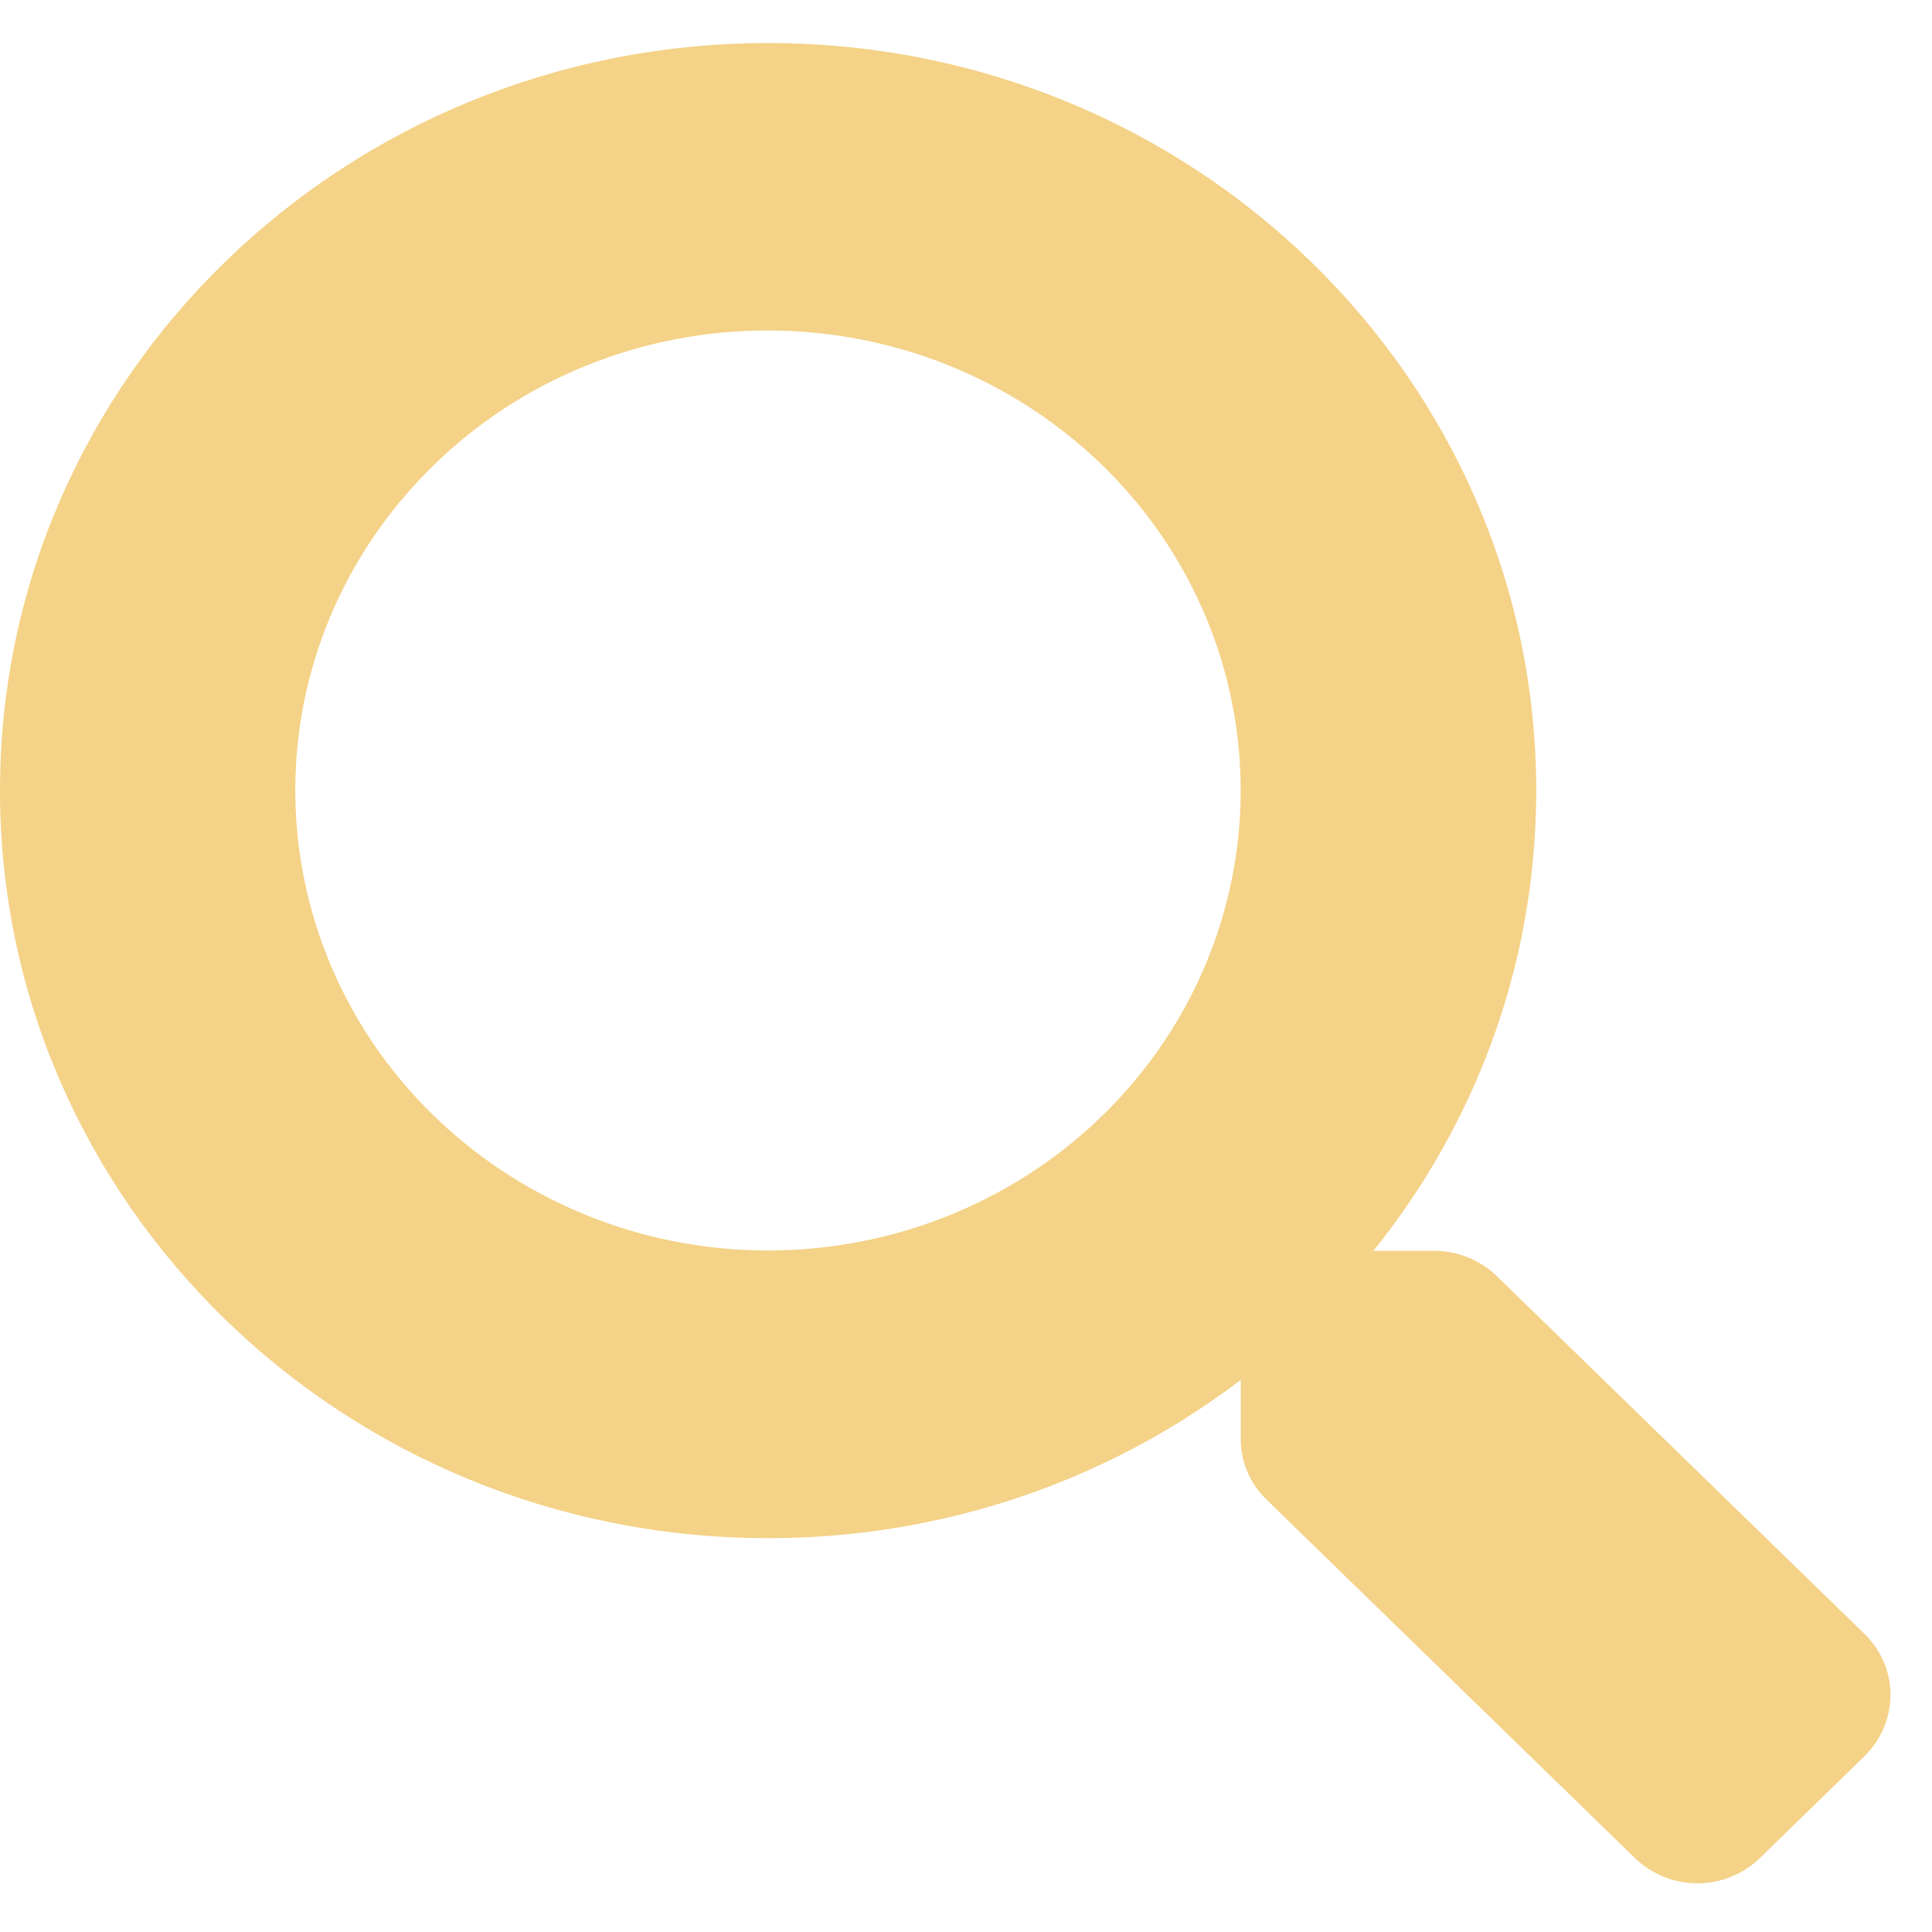 <svg fill="none" height="14" viewBox="0 0 14 14" width="14" xmlns="http://www.w3.org/2000/svg"><g fill="#f4d287"><path d="m5.566 2.395c.792 0 1.56.267 2.173.757.613.489 1.032 1.17 1.186 1.926s.035 1.541-.339 2.222c-.374.68-.978 1.213-1.71 1.508s-1.547.334-2.305.11-1.413-.697-1.854-1.338c-.44-.641-.638-1.411-.561-2.179s.426-1.485.987-2.03c.317-.311.695-.557 1.111-.724.416-.168.862-.253 1.312-.252zm0-2.083c-3.074 0-5.566 2.425-5.566 5.417s2.492 5.417 5.566 5.417 5.566-2.425 5.566-5.417-2.492-5.417-5.566-5.417z"/><path d="m13.511 12.726-.757.737c-.059.058-.13.104-.208.136-.078.032-.161.048-.246.048s-.168-.016-.246-.048c-.078-.032-.148-.078-.208-.136l-2.668-2.596c-.06-.058-.107-.127-.139-.203s-.049-.157-.048-.239v-.424l.963-.937h.436c.084-0.0.168.016.246.047.078.031.149.077.209.135l2.668 2.596c.12.118.187.277.186.443s-.069.325-.189.442z"/></g></svg>
